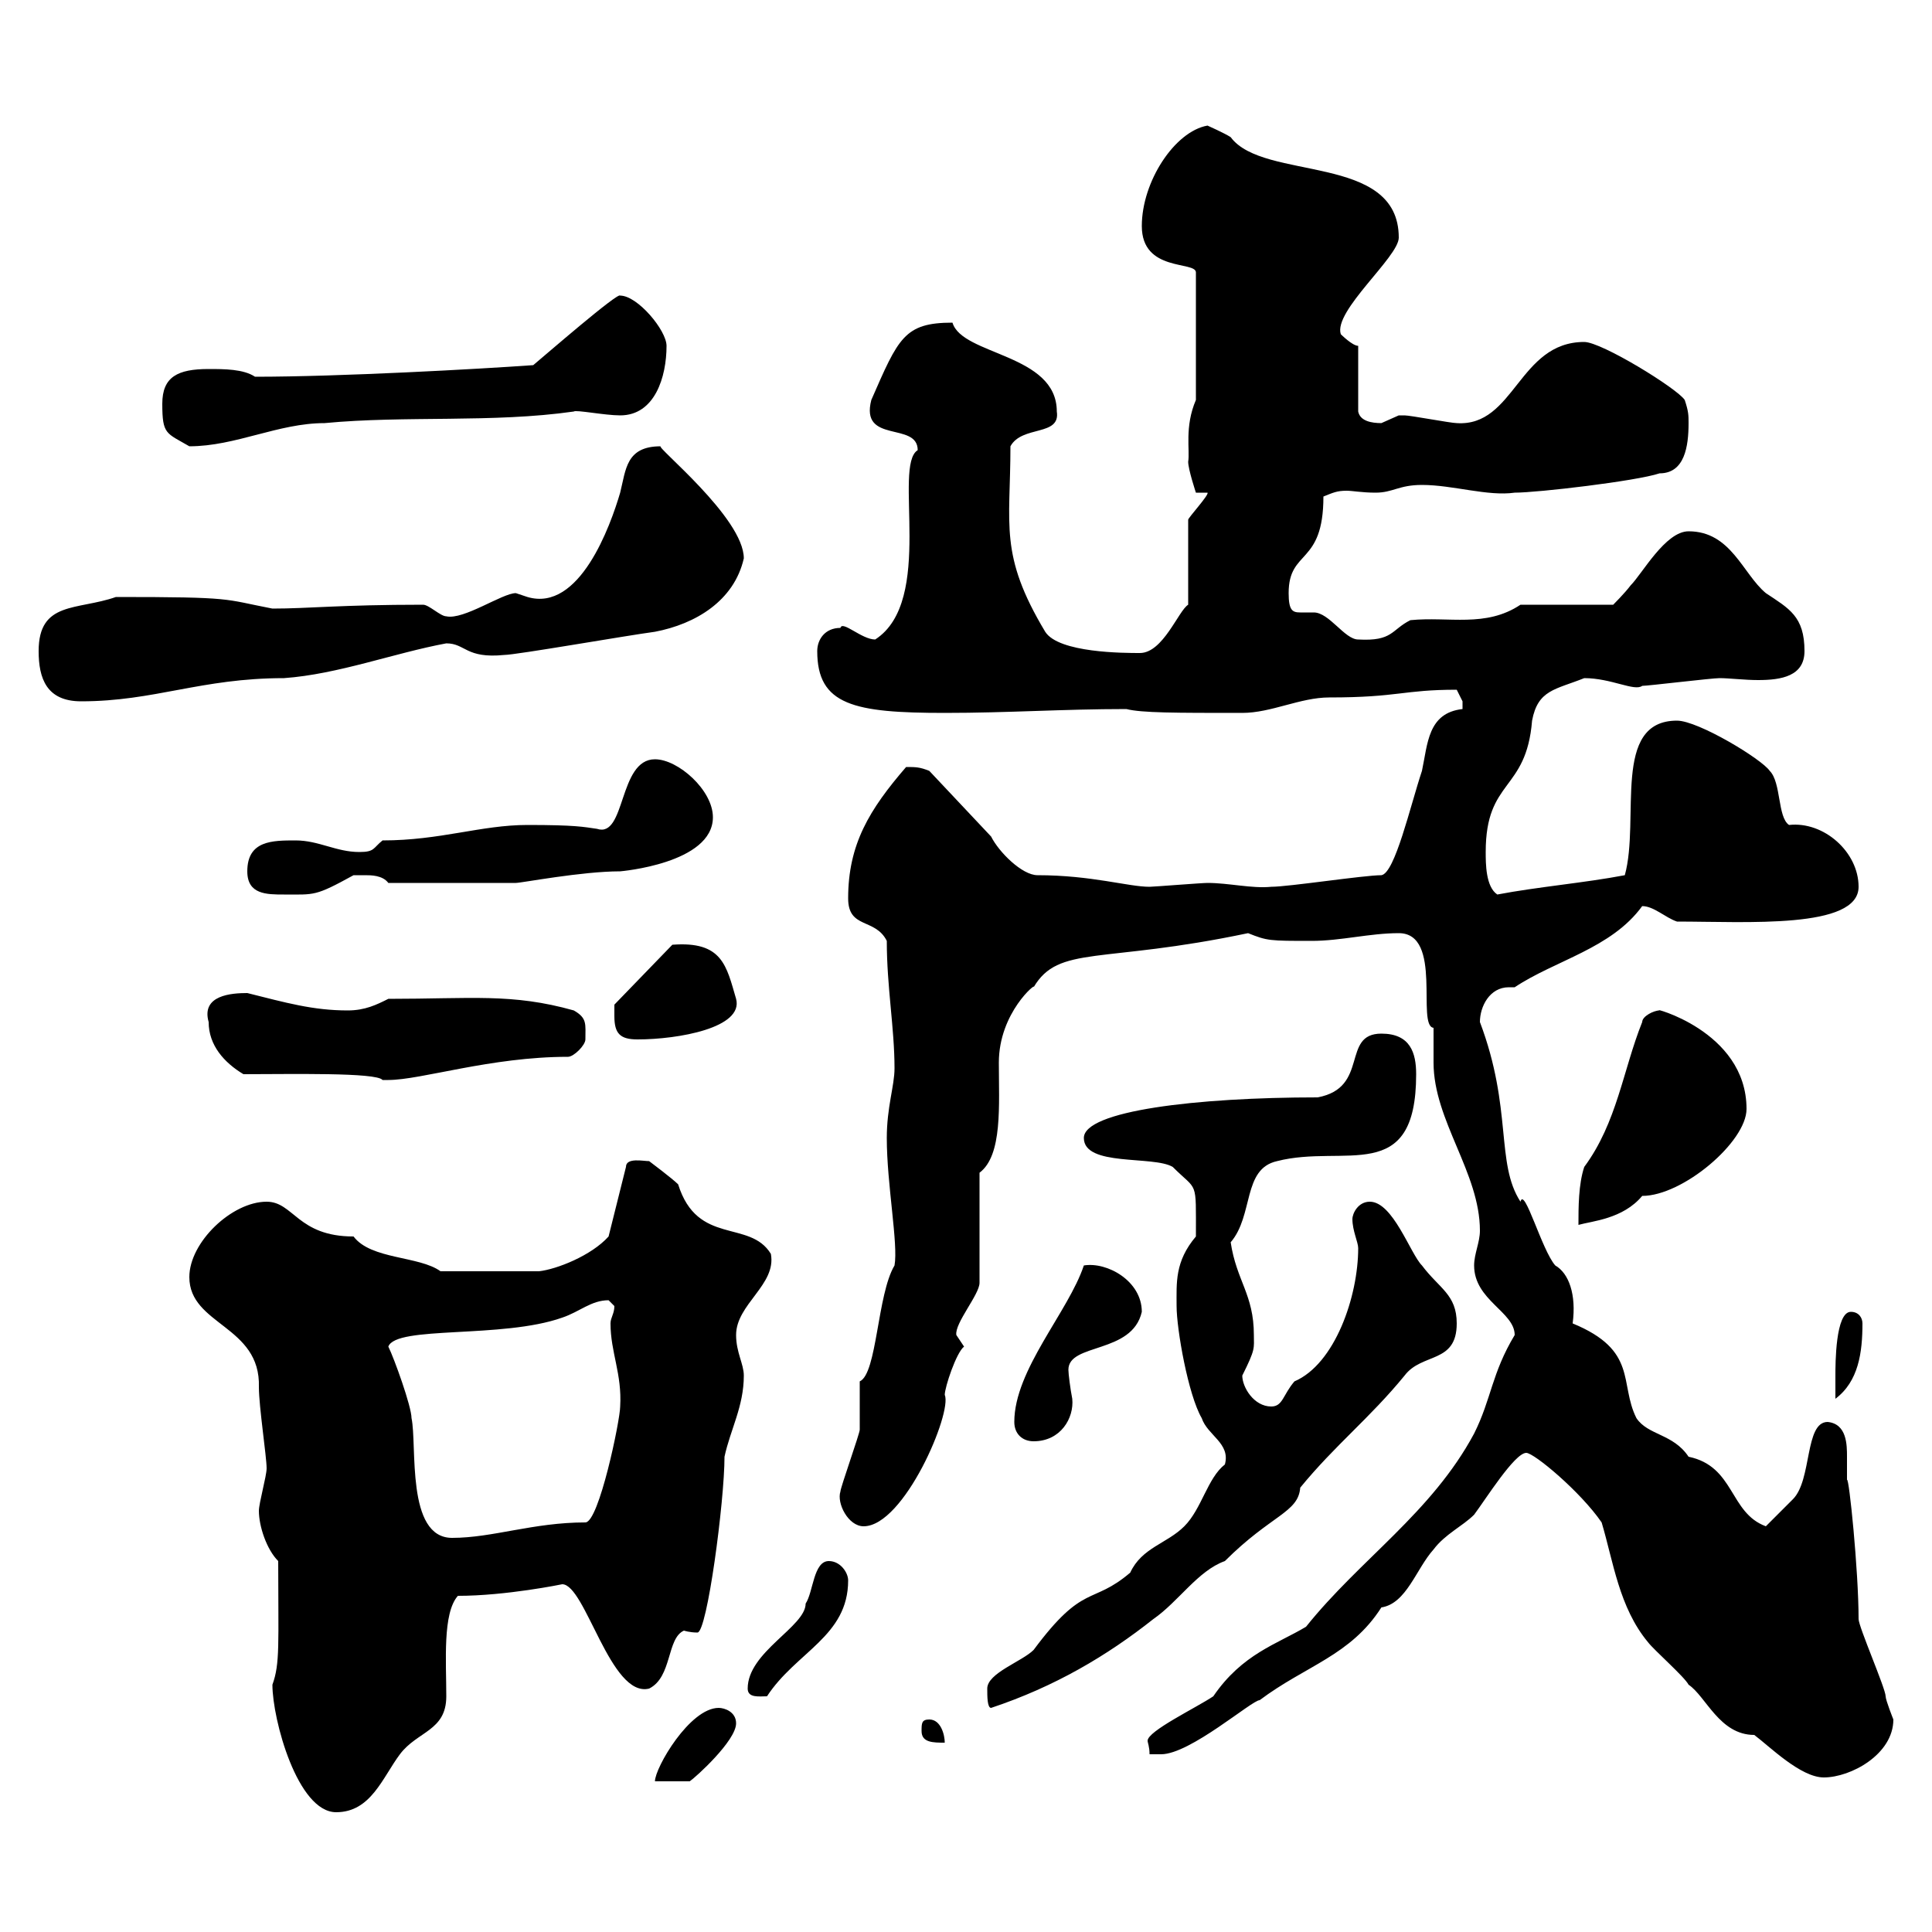 <svg xmlns="http://www.w3.org/2000/svg" xmlns:xlink="http://www.w3.org/1999/xlink" width="300" height="300"><path d="M42.30 261.60C42.30 267 46.20 281.40 52.20 281.40C57.60 281.40 59.40 276 62.10 272.40C64.80 268.80 69.30 268.80 69.30 263.40C69.30 258 68.70 250.50 71.10 247.80C78.60 247.80 87.30 246 87.30 246C90.90 246 94.80 263.70 100.80 262.20C104.40 260.40 103.50 254.40 106.20 253.20C106.20 253.20 107.10 253.50 108.30 253.50C109.80 253.50 112.50 233.10 112.50 226.20C113.40 222 115.50 218.40 115.50 213.60C115.50 211.80 114.30 210 114.30 207.30C114.30 202.50 120.60 199.50 119.70 194.70C116.40 189.30 108.30 193.50 105.30 183.90C104.40 183 100.80 180.30 100.80 180.30C99.90 180.30 97.20 179.70 97.20 181.20L94.50 192C91.80 195 86.40 197.10 83.70 197.40L68.40 197.40C65.10 195 57.60 195.60 54.90 192C46.20 192 45.60 186.60 41.40 186.60C36 186.60 29.40 192.90 29.40 198.30C29.40 205.80 40.50 205.80 40.20 215.40C40.20 218.40 41.40 226.20 41.40 228C41.40 229.20 40.20 233.40 40.20 234.60C40.20 237 41.40 240.60 43.20 242.40C43.20 255.30 43.50 258.30 42.30 261.60ZM111.60 265.20C107.10 265.20 101.70 274.50 101.70 276.60L107.10 276.60C108 276 114.30 270.30 114.30 267.60C114.30 265.80 112.50 265.20 111.60 265.20ZM248.70 236.40C250.50 242.40 251.40 249.60 255.90 255C256.80 256.20 261.60 260.40 262.20 261.60C264.90 263.40 267 269.40 272.40 269.40C274.80 271.20 279.60 276 283.20 276C287.40 276 294 272.40 294 267C294 267 292.80 264 292.80 263.40C292.80 262.20 288.60 252.60 288.60 251.40C288.60 243.90 287.10 229.20 286.80 229.80C286.80 228.30 286.80 227.40 286.80 226.20C286.80 224.40 286.80 221.10 283.80 220.80C280.20 220.80 281.40 229.80 278.40 232.80C277.80 233.40 274.80 236.40 274.20 237C268.50 234.90 269.40 227.70 262.20 226.20C259.80 222.60 255.90 222.90 254.10 220.20C251.40 214.80 254.40 209.70 244.20 205.50C244.80 201 243.60 197.70 241.50 196.50C239.40 194.10 236.70 184.20 236.10 186.60C232.20 180.60 234.90 172.20 229.80 158.70C229.80 156.30 231.30 153.30 234.30 153.30C234.60 153.30 234.90 153.30 235.20 153.30C241.50 149.10 250.20 147.30 255 140.70C256.80 140.70 258.60 142.50 260.40 143.10C271.20 143.10 288.60 144.30 288.60 137.70C288.60 132.30 283.20 127.50 277.80 128.10C276 126.90 276.60 121.50 274.80 119.70C273.60 117.90 263.70 111.90 260.40 111.90C250.20 111.90 254.70 127.20 252.30 135.90C246 137.10 238.80 137.70 232.50 138.90C230.70 137.70 230.70 134.10 230.70 132.30C230.70 120.90 237 123 237.90 111.90C238.80 107.10 241.50 107.10 246 105.30C250.20 105.30 253.80 107.40 255 106.50C255.90 106.50 265.80 105.30 267 105.30C268.50 105.30 270.90 105.60 273 105.60C276.60 105.60 280.20 105 280.20 101.10C280.20 95.70 277.80 94.50 274.20 92.10C270.60 89.10 268.80 82.50 262.20 82.50C258.60 82.50 255 89.10 253.20 90.90C252.30 92.10 250.50 93.90 250.50 93.90L236.10 93.90C230.70 97.50 225 95.70 219 96.30C216 97.80 216.30 99.60 210.90 99.30C208.80 99.30 206.40 95.10 204 95.10C203.40 95.10 202.50 95.10 201.90 95.10C200.70 95.10 200.10 94.80 200.10 92.10C200.10 85.20 205.50 87.90 205.50 77.10C207 76.50 207.60 76.20 209.10 76.20C210 76.20 211.50 76.50 213.60 76.50C216.30 76.50 217.20 75.30 220.80 75.30C225.60 75.30 231 77.10 235.20 76.50C238.80 76.50 254.10 74.70 257.70 73.50C261.60 73.50 262.20 69.30 262.20 65.70C262.20 64.50 262.20 63.90 261.60 62.10C260.40 60.30 248.70 53.10 246 53.10C235.80 53.10 235.20 66.30 226.20 65.70C225.30 65.70 219 64.50 218.10 64.50C218.10 64.50 218.10 64.50 217.20 64.50C217.20 64.50 214.50 65.70 214.50 65.70C213 65.70 211.20 65.40 210.90 63.90L210.90 53.70C210 53.70 208.20 51.90 208.20 51.90C207 48.30 217.20 39.90 217.20 36.90C217.20 23.70 196.20 28.20 191.10 21.30C190.20 20.70 187.50 19.50 187.50 19.50C182.40 20.40 177.30 28.20 177.30 35.10C177.30 42.30 185.70 40.50 185.70 42.30L185.70 62.10C183.90 66.30 184.80 69.90 184.50 71.70C184.50 72.90 185.70 76.50 185.70 76.50L187.50 76.50C187.80 76.80 184.50 80.40 184.50 80.70L184.50 93.90C183 94.80 180.60 101.40 177 101.40C174.60 101.40 164.40 101.40 162.30 98.10C155.10 86.10 156.90 81.60 156.90 69.30C158.70 66 164.70 67.80 164.10 63.90C164.10 54.90 149.40 55.20 147.90 50.10C140.40 50.10 139.50 52.50 135.30 62.10C133.50 69 142.50 65.40 142.50 69.90C138.60 72.30 145.20 93.30 135.90 99.30C133.80 99.30 130.80 96.30 130.50 97.50C128.10 97.50 126.90 99.30 126.90 101.10C126.90 109.50 132.60 110.70 146.70 110.70C156.60 110.70 165 110.10 174.90 110.10C177.30 110.70 182.40 110.70 192.90 110.70C197.40 110.70 201.90 108.30 206.40 108.30C217.20 108.30 217.80 107.10 226.20 107.10C226.20 107.10 227.10 108.90 227.10 108.90C227.10 110.10 227.10 110.10 227.10 110.10C221.70 110.70 221.70 115.50 220.80 119.70C219 125.10 216.60 135.60 214.50 135.90C211.80 135.90 200.10 137.70 197.40 137.70C194.40 138 190.80 137.10 187.50 137.10C186.60 137.10 179.10 137.70 178.50 137.70C175.20 137.70 169.50 135.90 161.10 135.90C158.70 135.90 155.10 132.30 153.90 129.90L144.30 119.70C142.80 119.10 142.20 119.10 140.70 119.10C135 125.70 131.70 131.10 131.70 139.50C131.70 144.30 135.90 142.50 137.70 146.10C137.70 153.30 138.90 159.60 138.90 165.90C138.90 168.60 137.70 171.90 137.70 176.70C137.70 183.90 139.50 193.20 138.90 196.50C136.20 201 136.20 213.30 133.50 214.50C133.50 215.40 133.50 220.80 133.50 222C133.50 222.60 130.50 231 130.50 231.60C129.90 233.40 131.70 237 134.10 237C140.40 237 147.90 219.30 146.70 216.60C146.70 215.40 148.50 210 149.70 209.10C149.70 209.10 148.50 207.30 148.50 207.30C148.20 205.50 152.10 201 152.10 199.20L152.10 182.10C155.70 179.40 155.10 171.60 155.10 165C155.10 157.20 161.10 152.40 160.50 153.30C164.40 146.70 171 149.70 193.80 144.90C196.80 146.10 197.10 146.10 203.70 146.10C208.20 146.10 212.70 144.90 217.20 144.90C224.10 144.90 219.90 159.30 222.60 159.60C222.60 160.50 222.60 164.10 222.60 165C222.60 174 229.80 182.10 229.80 191.10C229.80 192.90 228.90 194.70 228.90 196.50C228.90 201.90 235.20 203.70 235.20 207.30C231.60 213.30 231.60 217.20 228.90 222.60C222.30 234.90 211.20 242.10 202.80 252.60C198.30 255.30 192.90 256.80 188.40 263.40C185.70 265.20 178.20 268.80 178.20 270.30C178.20 270.60 178.50 271.20 178.50 272.40L180.30 272.40C184.80 272.40 194.40 264 195.60 264C202.80 258.60 209.70 257.10 214.50 249.60C218.40 249 219.90 243.60 222.60 240.60C224.40 238.20 227.10 237 228.90 235.20C230.70 232.80 235.20 225.60 237 225.60C238.20 225.60 245.40 231.60 248.70 236.40ZM143.10 268.80C143.10 270.60 144.90 270.60 146.70 270.60C146.70 269.40 146.10 267 144.30 267C143.10 267 143.10 267.60 143.10 268.80ZM153.30 262.20C153.30 263.40 153.30 265.20 153.90 265.20C163.80 261.90 171.90 257.10 179.10 251.40C183 248.70 186 243.90 190.20 242.40C197.40 235.20 201.60 234.90 201.90 231C207.30 224.40 212.70 220.20 218.10 213.60C220.80 210 226.20 211.80 226.20 205.50C226.20 201 223.50 200.10 220.80 196.50C219 194.70 216.30 186.60 212.70 186.60C210.90 186.60 210 188.40 210 189.30C210 191.10 210.90 192.90 210.90 193.80C210.90 201.30 207.30 211.80 201 214.50C199.20 216.60 199.20 218.40 197.40 218.40C194.70 218.40 192.90 215.40 192.90 213.60C195 209.40 194.70 209.40 194.70 207.30C194.70 201 192 198.90 191.10 192.90C194.70 188.70 192.90 181.50 198.30 180.30C208.80 177.60 219.90 184.20 219.90 166.80C219.90 163.50 219 160.50 214.50 160.50C208.20 160.50 212.70 168.90 204.60 170.40C185.70 170.40 168.30 172.50 168.30 176.70C168.30 181.20 179.10 179.40 182.10 181.20C186 185.10 185.70 183 185.70 192C182.40 195.90 182.70 199.20 182.70 202.80C182.70 206.40 184.50 216.60 186.60 220.20C187.50 222.90 191.10 224.10 190.20 227.40C187.50 229.50 186.60 234.30 183.90 237C181.20 239.70 177.30 240.30 175.50 244.20C169.50 249.30 168.30 245.70 160.50 256.20C158.70 258 153.30 259.80 153.30 262.20ZM116.10 262.20C116.10 263.70 117.90 263.40 119.10 263.40C123.60 256.50 131.70 254.10 131.70 245.40C131.70 244.20 130.50 242.40 128.70 242.40C126.30 242.40 126.30 247.20 125.10 249C125.10 252.60 116.10 256.50 116.10 262.20ZM60.30 209.10C61.50 205.80 78 207.90 87.30 204.60C90 203.70 91.80 201.90 94.50 201.90C94.50 201.90 95.40 202.80 95.40 202.80C95.40 204 94.80 204.60 94.80 205.50C94.80 210 96.60 213.30 96.30 218.40C96.30 220.50 93 236.40 90.90 236.40C82.80 236.40 76.50 238.80 70.20 238.80C63 238.80 64.80 224.40 63.90 220.20C63.90 218.40 61.20 210.90 60.30 209.10ZM157.50 220.80C157.50 222.60 158.70 223.80 160.50 223.80C164.70 223.80 166.80 220.20 166.50 217.20C166.20 215.70 165.90 213.30 165.90 212.70C165.90 208.50 175.80 210.30 177.30 203.70C177.30 198.90 171.90 195.90 168.30 196.50C165.90 203.70 157.50 212.70 157.50 220.80ZM287.40 203.70C285 203.70 285 211.80 285 213.60C285 214.50 285 216.60 285 217.20C288.60 214.50 289.20 210 289.20 205.50C289.20 204.60 288.60 203.70 287.40 203.70ZM255 158.70C252 166.20 251.10 174.30 246 181.20C245.10 183.90 245.10 187.50 245.10 190.20C247.20 189.60 252 189.30 255 185.70C261.30 185.70 271.20 177.30 271.20 172.20C271.20 159.90 255.90 156.30 257.70 156.90C256.80 156.90 255 157.80 255 158.70ZM37.80 166.80C45 166.80 58.50 166.50 59.40 167.70C59.40 167.70 59.40 167.70 60.30 167.70C65.40 167.70 76.20 164.10 88.20 164.10C89.10 164.10 90.90 162.30 90.90 161.40C90.90 159 91.20 158.10 89.10 156.90C79.50 154.20 73.20 155.10 60.30 155.10C58.50 156 56.70 156.90 54 156.90C48.60 156.90 44.40 155.70 38.40 154.20C36 154.20 31.20 154.50 32.40 158.70C32.40 162.30 34.80 165 37.80 166.80ZM95.40 157.80C95.40 160.50 96.30 161.40 99 161.40C105.30 161.40 115.50 159.60 114.30 155.10C112.80 150 112.20 146.10 104.40 146.70L95.40 156C95.40 156 95.40 156.90 95.40 157.80ZM38.40 135.30C38.40 138.90 41.40 138.90 44.10 138.90C48.90 138.90 48.90 139.20 54.90 135.90C54.90 135.90 55.80 135.90 56.70 135.90C57.60 135.90 59.40 135.90 60.30 137.10L80.10 137.10C81 137.10 90.30 135.30 96.30 135.30C96.30 135.30 110.70 134.10 110.70 126.90C110.70 122.70 105.30 117.90 101.70 117.90C96 117.90 97.20 130.20 92.70 128.70C90.60 128.40 89.40 128.10 81.90 128.10C74.70 128.10 68.40 130.50 59.40 130.50C57.90 131.70 58.20 132.30 55.80 132.30C52.20 132.30 49.50 130.50 45.90 130.50C42.30 130.50 38.40 130.50 38.40 135.30ZM6 101.10C6 105.30 7.20 108.90 12.60 108.90C24 108.90 31.20 105.30 44.10 105.30C52.50 104.70 61.20 101.40 69.30 99.90C72.30 99.90 72.30 102.30 78.30 101.70C80.10 101.70 97.20 98.70 101.70 98.10C108 96.90 114 93.30 115.50 86.70C115.50 80.40 101.70 69.30 102.60 69.30C97.20 69.30 97.20 72.90 96.30 76.50C94.80 81.60 90 95.10 81.90 92.70C81.90 92.70 80.10 92.10 80.10 92.10C78 92.10 72 96.30 69.30 95.70C68.40 95.70 66.60 93.90 65.70 93.90C52.80 93.90 48 94.50 42.30 94.50C34.50 93 36.60 92.70 18 92.70C12 94.80 6 93.30 6 101.10ZM25.20 62.70C25.20 67.50 25.80 67.20 29.40 69.30C36.60 69.30 43.20 65.70 50.40 65.70C63 64.50 76.50 65.70 89.10 63.90C89.40 63.60 93.90 64.50 96.30 64.50C101.70 64.50 103.50 58.50 103.50 53.70C103.50 51.30 99 45.90 96.30 45.90C96 45.30 84.60 55.20 82.80 56.70C74.40 57.30 52.80 58.50 39.60 58.50C37.80 57.30 34.80 57.30 32.40 57.30C27.60 57.30 25.20 58.50 25.20 62.70Z"/></svg>